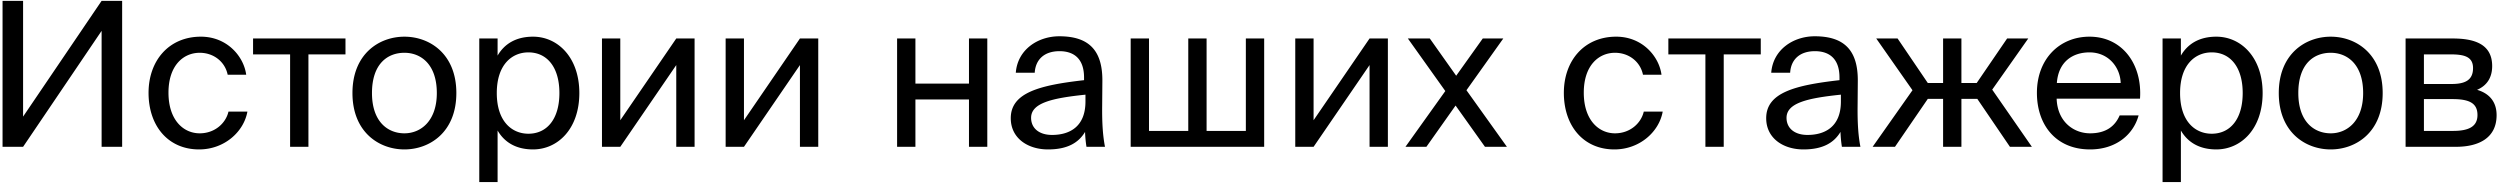 <svg xmlns="http://www.w3.org/2000/svg" fill="none" viewBox="0 0 596 44"><path fill="#000" d="M584.725 9.176c5.184 0 9.408 1.344 9.408 6.576 0 2.736-1.248 4.656-3.6 5.664 2.64.768 4.656 2.592 4.656 6.048 0 5.376-4.176 7.536-9.696 7.536h-12V9.176h11.232zm-.288 10.848c3.168 0 5.136-.864 5.136-3.792 0-2.688-2.064-3.264-5.28-3.264h-6.432v7.056h6.576zm-6.576 11.184h6.96c3.84 0 5.808-1.104 5.808-3.792 0-2.832-1.968-3.792-5.952-3.792h-6.816v7.584zm-9.832-9.024c0 9.36-6.385 13.44-12.385 13.44s-12.384-4.08-12.384-13.44 6.384-13.44 12.384-13.44 12.385 4.08 12.385 13.44zm-12.385 9.6c3.936 0 7.728-2.976 7.728-9.6 0-6.864-3.792-9.6-7.728-9.6s-7.727 2.544-7.727 9.6c0 6.864 3.791 9.6 7.727 9.6zM519.923 9.176v4.08c1.584-2.736 4.32-4.512 8.448-4.512 5.904 0 11.04 4.944 11.04 13.44 0 8.544-5.136 13.44-11.04 13.44-4.128 0-6.864-1.776-8.448-4.512V43.4h-4.368V9.176h4.368zm7.344 22.704c4.464 0 7.392-3.552 7.392-9.696s-2.928-9.696-7.392-9.696c-3.888 0-7.536 2.88-7.536 9.696s3.648 9.696 7.536 9.696zm-36.961-8.352c.192 5.568 4.128 8.256 7.968 8.256s5.952-1.728 7.056-4.272h4.512c-1.2 4.464-5.28 8.112-11.568 8.112-8.16 0-12.672-5.856-12.672-13.488 0-8.16 5.472-13.392 12.528-13.392 7.872 0 12.624 6.624 12.048 14.784h-19.872zm.048-3.744h15.216c-.096-3.648-2.832-7.296-7.44-7.296-3.888 0-7.392 2.112-7.776 7.296zM484.401 35h-5.232l-7.776-11.424h-3.792V35h-4.368V23.576h-3.648L451.761 35h-5.328l9.504-13.488-8.64-12.336h5.088l7.2 10.608h3.648V9.176h4.368v10.608h3.648l7.248-10.608h5.04l-8.592 12.192L484.401 35zm-63.34-6.816c0-6.096 6.864-7.872 17.472-9.072v-.624c0-4.704-2.64-6.288-5.856-6.288-3.6 0-5.712 1.968-5.904 5.136h-4.512c.432-5.568 5.328-8.688 10.368-8.688 7.104 0 10.32 3.408 10.272 10.656l-.048 5.952c-.048 4.32.192 7.296.672 9.744h-4.416a27.953 27.953 0 01-.336-3.552c-1.584 2.64-4.272 4.176-8.832 4.176-4.848 0-8.88-2.688-8.88-7.44zm17.808-5.616c-7.92.816-12.96 1.968-12.96 5.52 0 2.448 1.872 4.08 4.992 4.08 4.08 0 7.968-1.872 7.968-7.968v-1.632zm-27.933-9.6V35h-4.368V12.968h-8.832V9.176h22.032v3.792h-8.832zm-14.835 4.848h-4.416c-.624-3.072-3.312-5.232-6.672-5.232-3.888 0-7.44 3.024-7.44 9.504 0 6.576 3.6 9.696 7.44 9.696 3.648 0 6.24-2.448 6.864-5.184h4.512c-.864 4.848-5.52 9.024-11.52 9.024-7.392 0-12.048-5.616-12.048-13.488 0-7.68 4.848-13.392 12.48-13.392 6.24 0 10.224 4.704 10.8 9.072zm-46.499 3.696L359.25 35h-5.232l-7.008-9.84-6.96 9.84h-4.992l9.504-13.296-8.928-12.528h5.232l6.288 8.88 6.336-8.88h4.896l-8.784 12.336zm-23.1-6L313.158 35h-4.368V9.176h4.368v19.488l13.344-19.488h4.368V35h-4.368V15.512zM301.379 35h-31.824V9.176h4.368v22.032h9.36V9.176h4.368v22.032h9.36V9.176h4.368V35zm-60.412-6.816c0-6.096 6.864-7.872 17.472-9.072v-.624c0-4.704-2.64-6.288-5.856-6.288-3.6 0-5.712 1.968-5.904 5.136h-4.512c.432-5.568 5.328-8.688 10.368-8.688 7.104 0 10.32 3.408 10.272 10.656l-.048 5.952c-.048 4.32.192 7.296.672 9.744h-4.416a27.953 27.953 0 01-.336-3.552c-1.584 2.64-4.272 4.176-8.832 4.176-4.848 0-8.88-2.688-8.88-7.44zm17.808-5.616c-7.92.816-12.96 1.968-12.96 5.52 0 2.448 1.872 4.08 4.992 4.08 4.08 0 7.968-1.872 7.968-7.968v-1.632zM231.004 35V23.72h-12.768V35h-4.368V9.176h4.368v10.752h12.768V9.176h4.368V35h-4.368zm-40.299-19.488L177.361 35h-4.368V9.176h4.368v19.488l13.344-19.488h4.368V35h-4.368V15.512zm-29.484 0L147.877 35h-4.368V9.176h4.368v19.488l13.344-19.488h4.368V35h-4.368V15.512zm-42.594-6.336v4.08c1.584-2.736 4.32-4.512 8.448-4.512 5.904 0 11.04 4.944 11.04 13.44 0 8.544-5.136 13.44-11.04 13.44-4.128 0-6.864-1.776-8.448-4.512V43.4h-4.368V9.176h4.368zm7.344 22.704c4.464 0 7.392-3.552 7.392-9.696s-2.928-9.696-7.392-9.696c-3.888 0-7.536 2.88-7.536 9.696s3.648 9.696 7.536 9.696zm-17.177-9.696c0 9.36-6.384 13.44-12.384 13.44s-12.384-4.08-12.384-13.44S90.41 8.744 96.41 8.744s12.384 4.08 12.384 13.44zm-12.384 9.6c3.936 0 7.728-2.976 7.728-9.6 0-6.864-3.792-9.6-7.728-9.6s-7.728 2.544-7.728 9.6c0 6.864 3.792 9.6 7.728 9.6zM73.53 12.968V35h-4.37V12.968h-8.83V9.176h22.032v3.792H73.53zm-14.836 4.848h-4.416c-.624-3.072-3.312-5.232-6.672-5.232-3.888 0-7.44 3.024-7.44 9.504 0 6.576 3.6 9.696 7.44 9.696 3.648 0 6.24-2.448 6.864-5.184h4.512c-.864 4.848-5.52 9.024-11.52 9.024-7.392 0-12.048-5.616-12.048-13.488 0-7.68 4.848-13.392 12.48-13.392 6.24 0 10.224 4.704 10.8 9.072zM24.224 7.352L5.504 35H.608V.2h4.896v27.6L24.224.2h4.896V35h-4.896V7.352z"/></svg>
